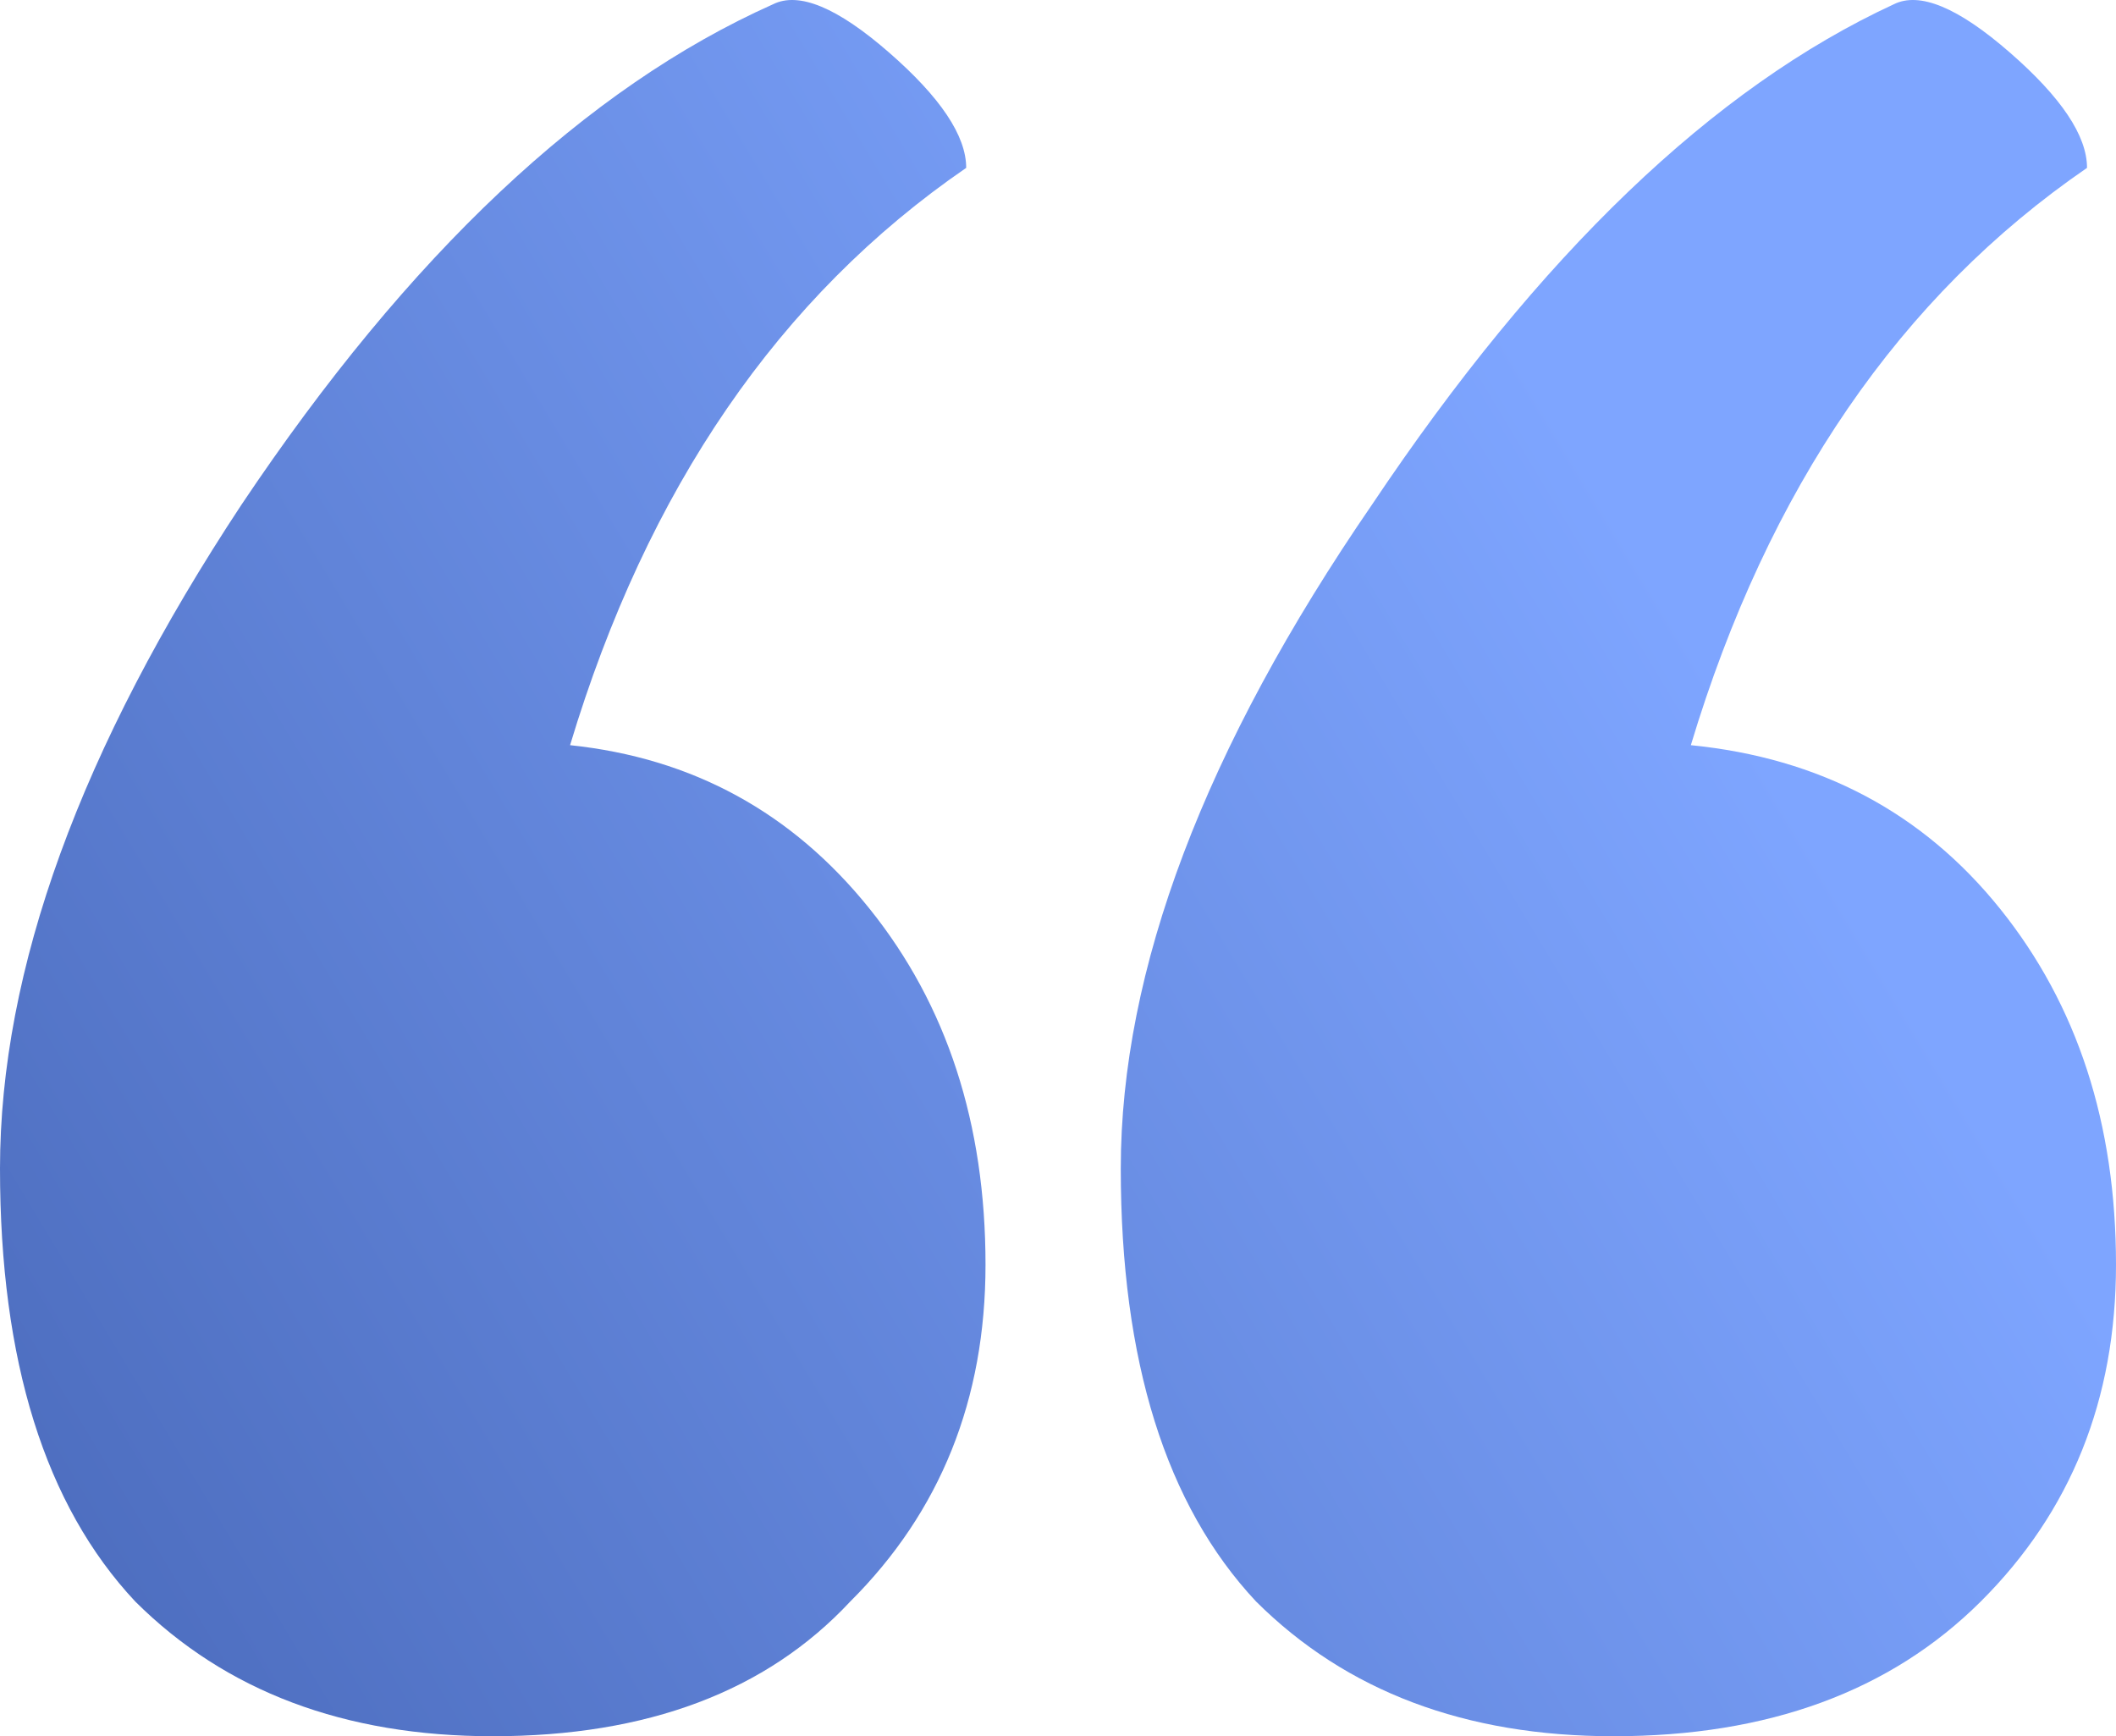 <svg width="39" height="32" viewBox="0 0 39 32" fill="none" xmlns="http://www.w3.org/2000/svg">
<path d="M31.164 13.734C33.539 13.97 35.438 14.975 36.863 16.749C38.288 18.522 39 20.709 39 23.31C39 25.793 38.169 27.862 36.507 29.517C34.845 31.172 32.589 32 29.74 32C27.009 32 24.813 31.172 23.151 29.517C21.489 27.744 20.657 25.084 20.657 21.537C20.657 17.872 22.201 13.793 25.288 9.3C28.374 4.69 31.58 1.616 34.904 0.079C35.379 -0.158 36.091 0.138 37.041 0.966C37.991 1.793 38.466 2.502 38.466 3.094C35.023 5.458 32.589 9.005 31.164 13.734ZM10.507 13.734C12.763 13.97 14.603 14.975 16.027 16.749C17.452 18.522 18.164 20.709 18.164 23.31C18.164 25.793 17.333 27.862 15.671 29.517C14.128 31.172 11.931 32 9.082 32C6.352 32 4.155 31.172 2.493 29.517C0.831 27.744 0 25.084 0 21.537C0 17.872 1.484 13.793 4.452 9.3C7.539 4.69 10.804 1.616 14.247 0.079C14.722 -0.158 15.434 0.138 16.384 0.966C17.333 1.793 17.808 2.502 17.808 3.094C14.365 5.458 11.931 9.005 10.507 13.734Z" fill="url(#paint0_linear_480_4337)"/>
<defs>
<linearGradient id="paint0_linear_480_4337" x1="0.133" y1="31.845" x2="31.854" y2="12.778" gradientUnits="userSpaceOnUse">
<stop stop-color="#4A6ABB"/>
<stop offset="1" stop-color="#7EA5FF"/>
</linearGradient>
</defs>
</svg>
